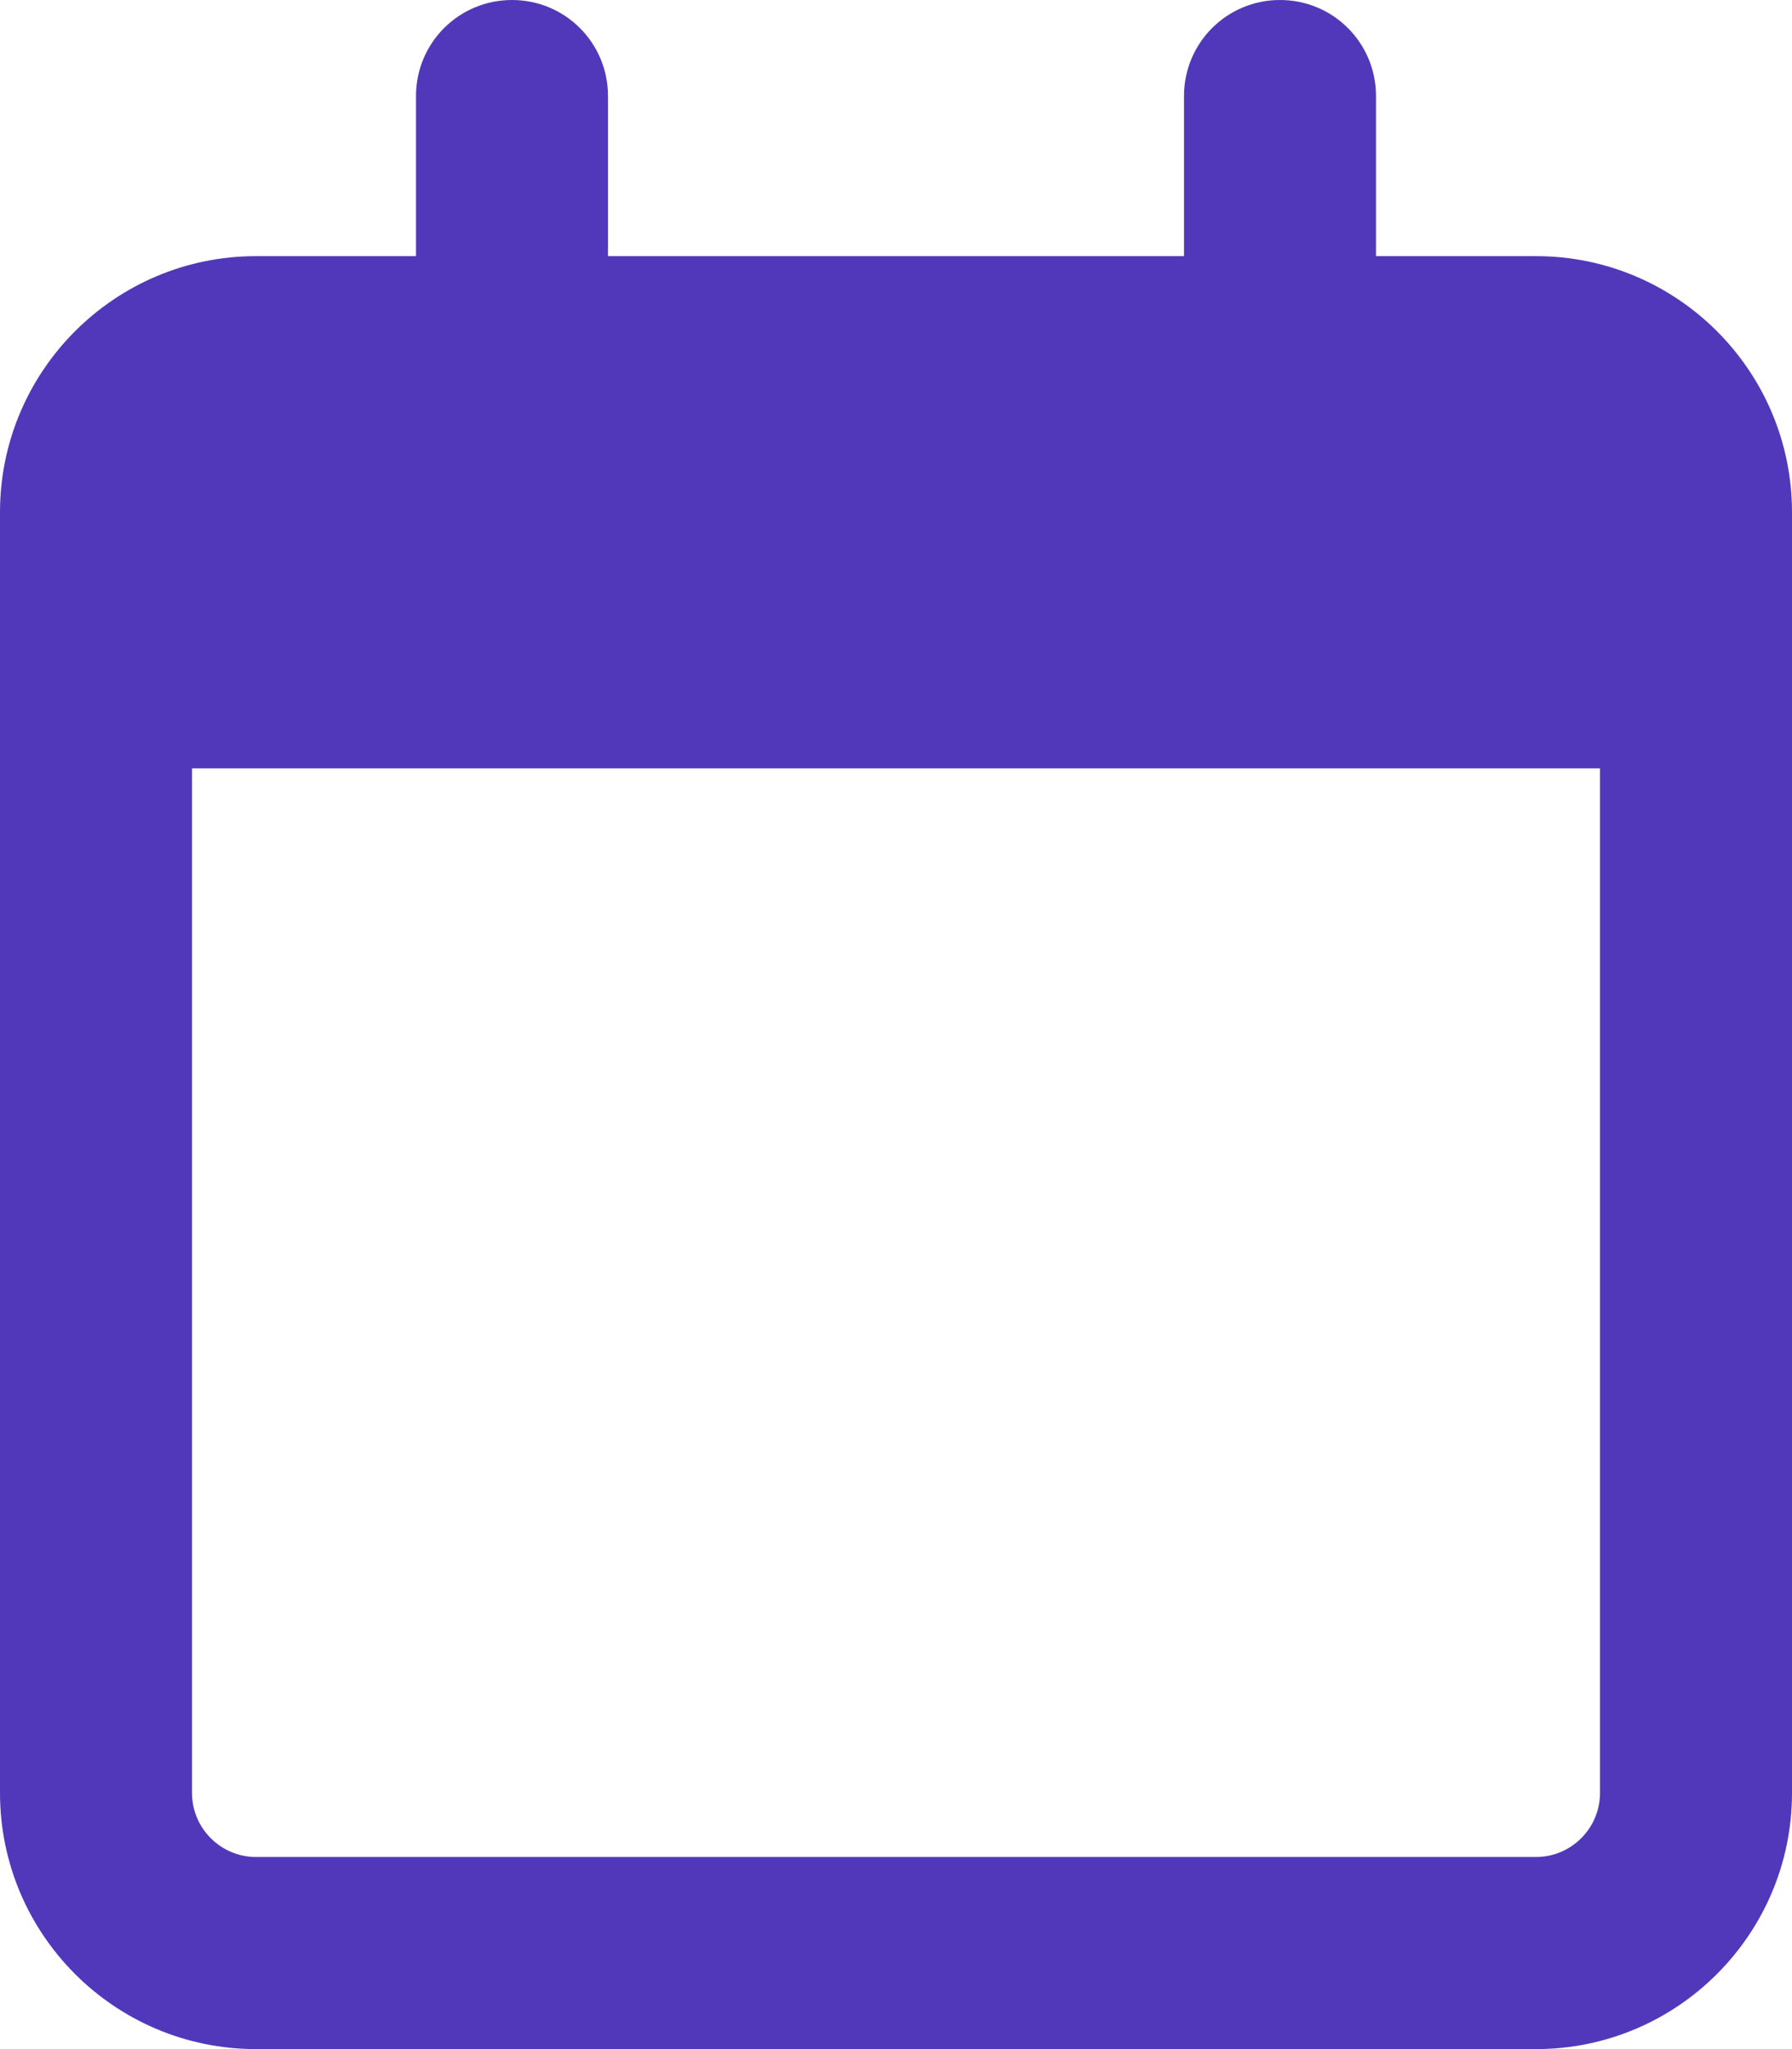 <svg xmlns="http://www.w3.org/2000/svg" width="21" height="24" viewBox="0 0 21 24" fill="none"><g clip-path="url(#clip0_2687_4511)"><g clip-path="url(#clip1_2687_4511)"><path d="M7.125 1.125C7.125 0.502 6.623 0 6 0C5.377 0 4.875 0.502 4.875 1.125V3H3C1.345 3 0 4.345 0 6V6.75V9V21C0 22.655 1.345 24 3 24H18C19.655 24 21 22.655 21 21V9V6.75V6C21 4.345 19.655 3 18 3H16.125V1.125C16.125 0.502 15.623 0 15 0C14.377 0 13.875 0.502 13.875 1.125V3H7.125V1.125ZM2.25 9H18.75V21C18.75 21.413 18.413 21.75 18 21.75H3C2.587 21.75 2.25 21.413 2.25 21V9Z" fill="#5138BA"></path></g></g><defs><clipPath id="clip0_2687_4511"><rect width="21" height="24" fill="white"></rect></clipPath><clipPath id="clip1_2687_4511"><path d="M0 0H21V24H0V0Z" fill="white"></path></clipPath></defs></svg>
